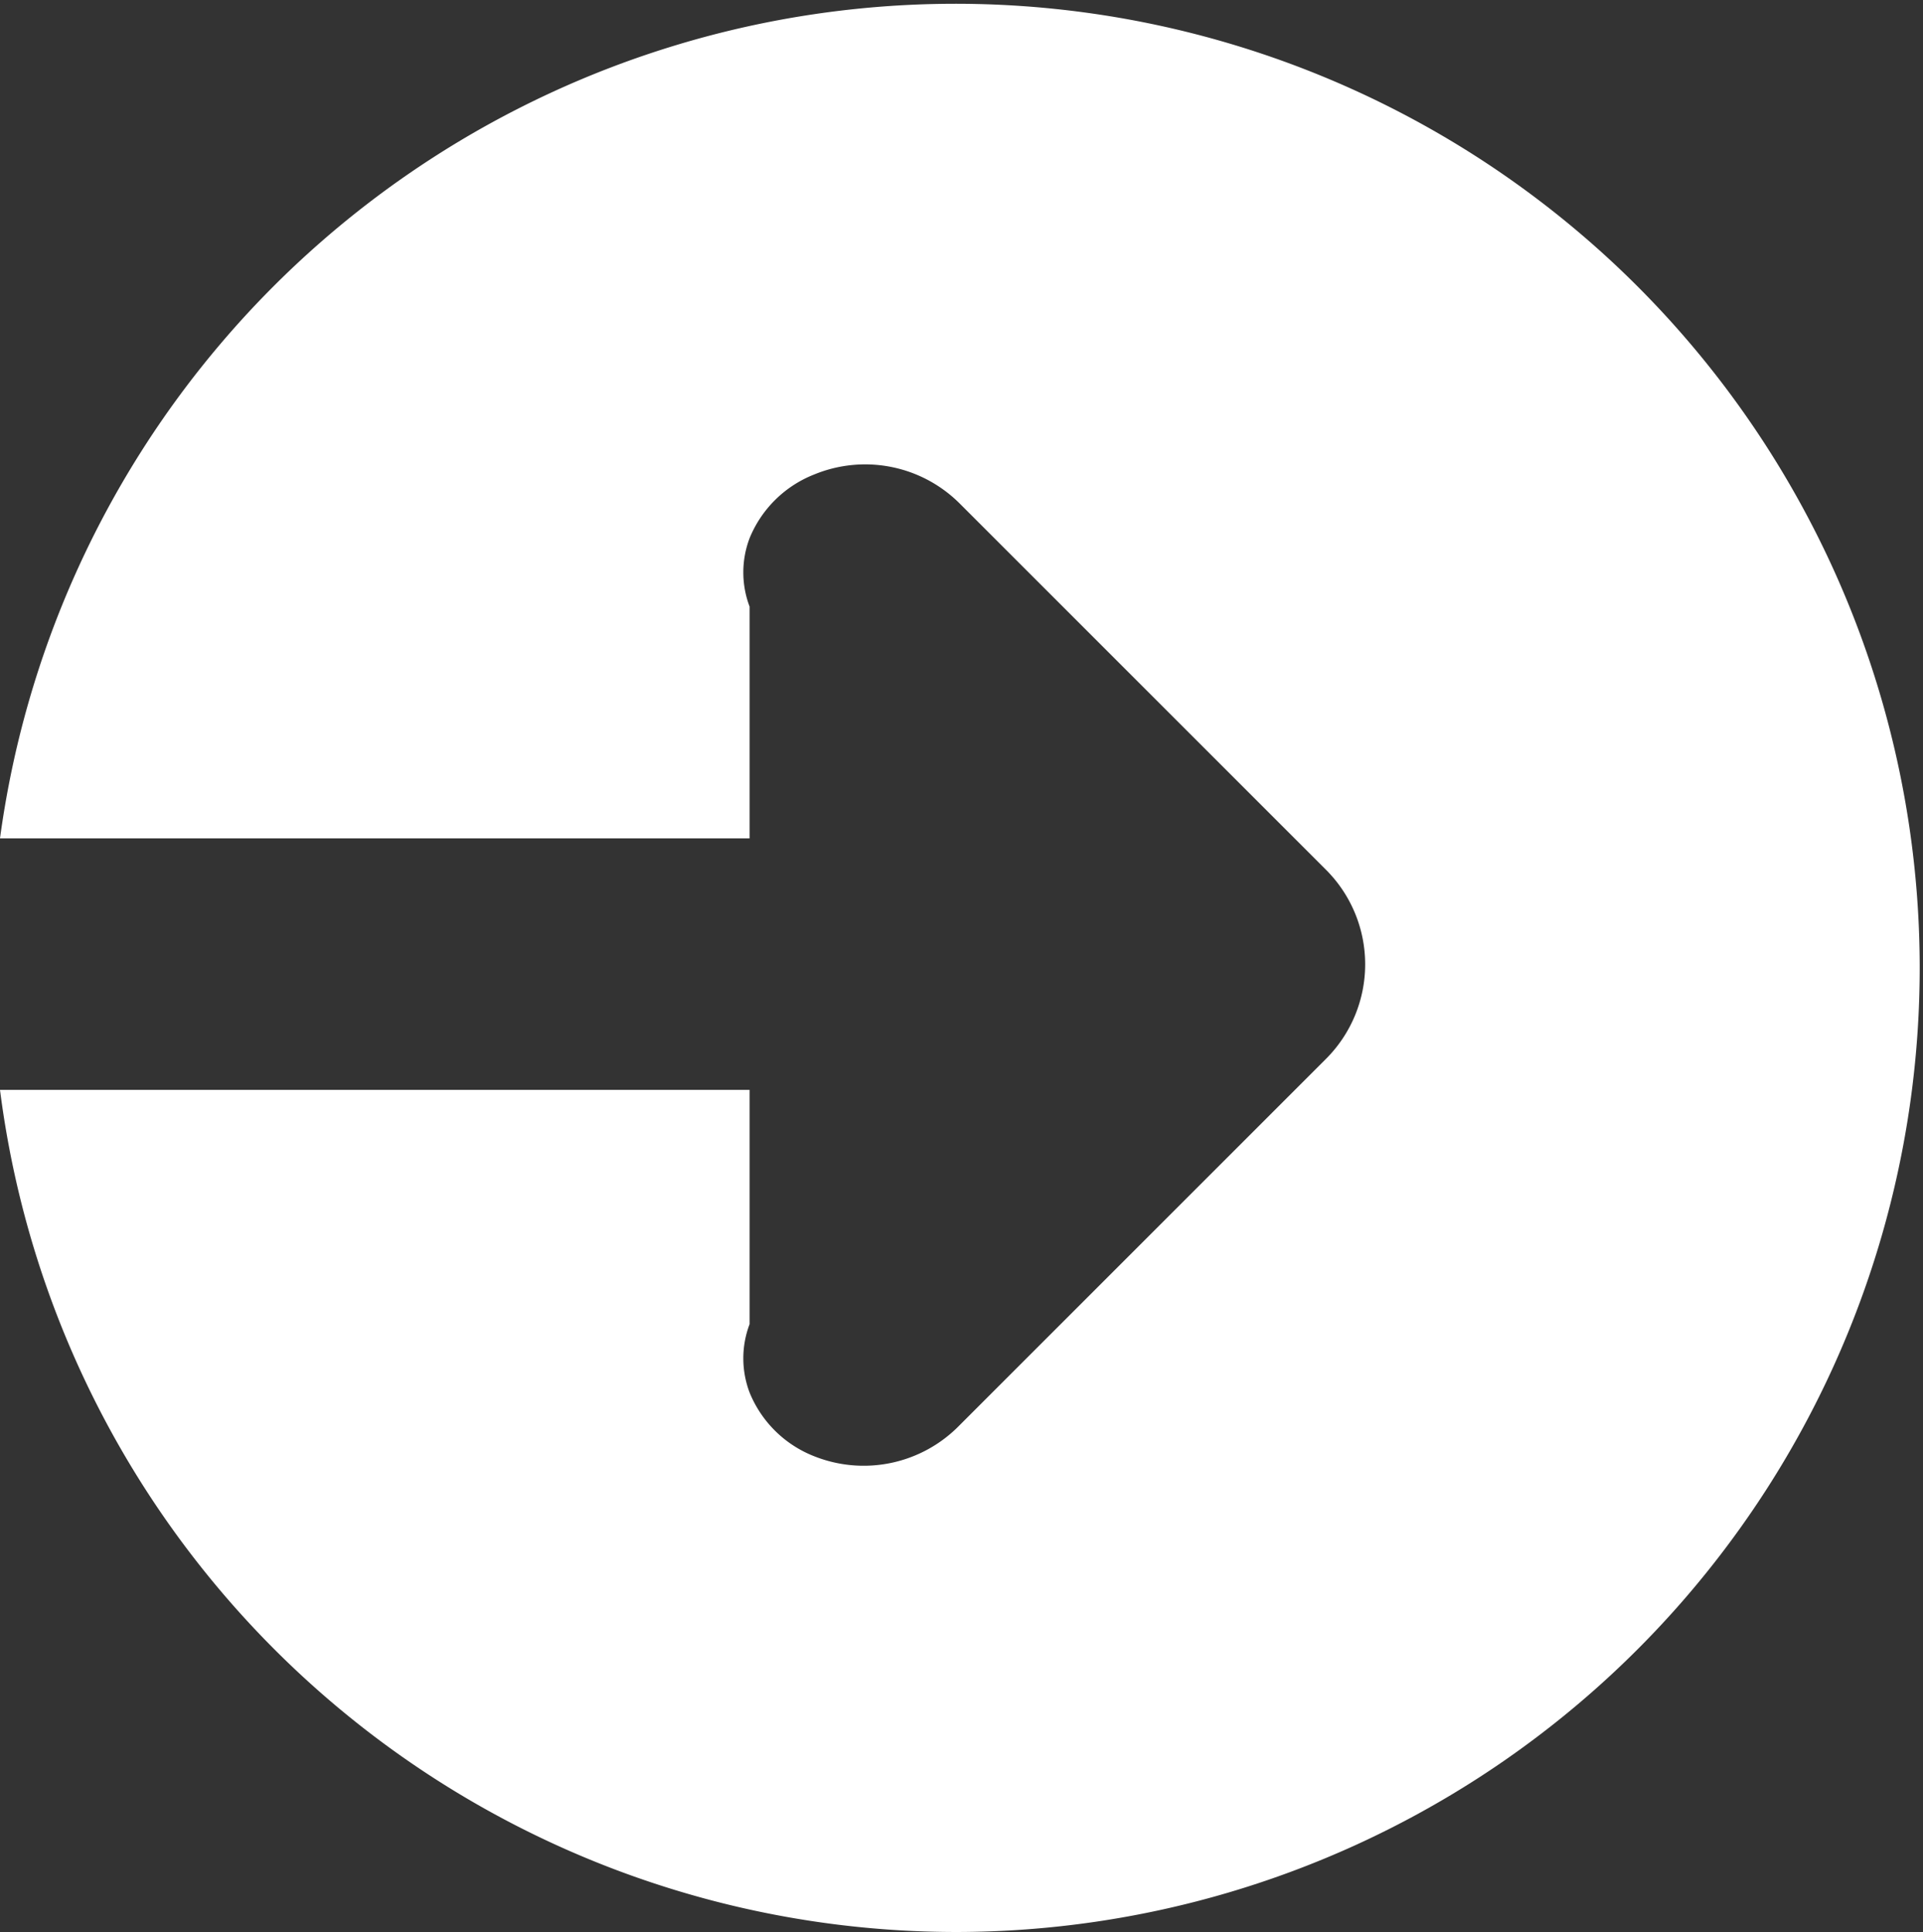 <?xml version="1.0" encoding="UTF-8"?> <svg xmlns="http://www.w3.org/2000/svg" viewBox="0 0 45.87 46.09"><rect x="0" y="0" width="45.87" height="46.09" fill="#333333" stroke="none"/> <defs> <style>.cls-1{fill:#fff;}</style> </defs> <title>I6</title> <g id="Слой_2" data-name="Слой 2"> <g id="Слой_1-2" data-name="Слой 1"> <path class="cls-1" d="M22.82,46.09A23,23,0,0,1,0,26H17.88v5.59a2.3,2.3,0,0,0,0,1.63,2.74,2.74,0,0,0,1.54,1.52A3.19,3.19,0,0,0,22.89,34l8.74-8.74a3.19,3.19,0,0,0,0-4.51l-8.74-8.74a3.19,3.19,0,0,0-3.47-.69,2.75,2.75,0,0,0-1.54,1.52,2.3,2.3,0,0,0,0,1.63V20H0A23,23,0,1,1,22.82,46.09Z"></path> </g> </g> </svg> 
